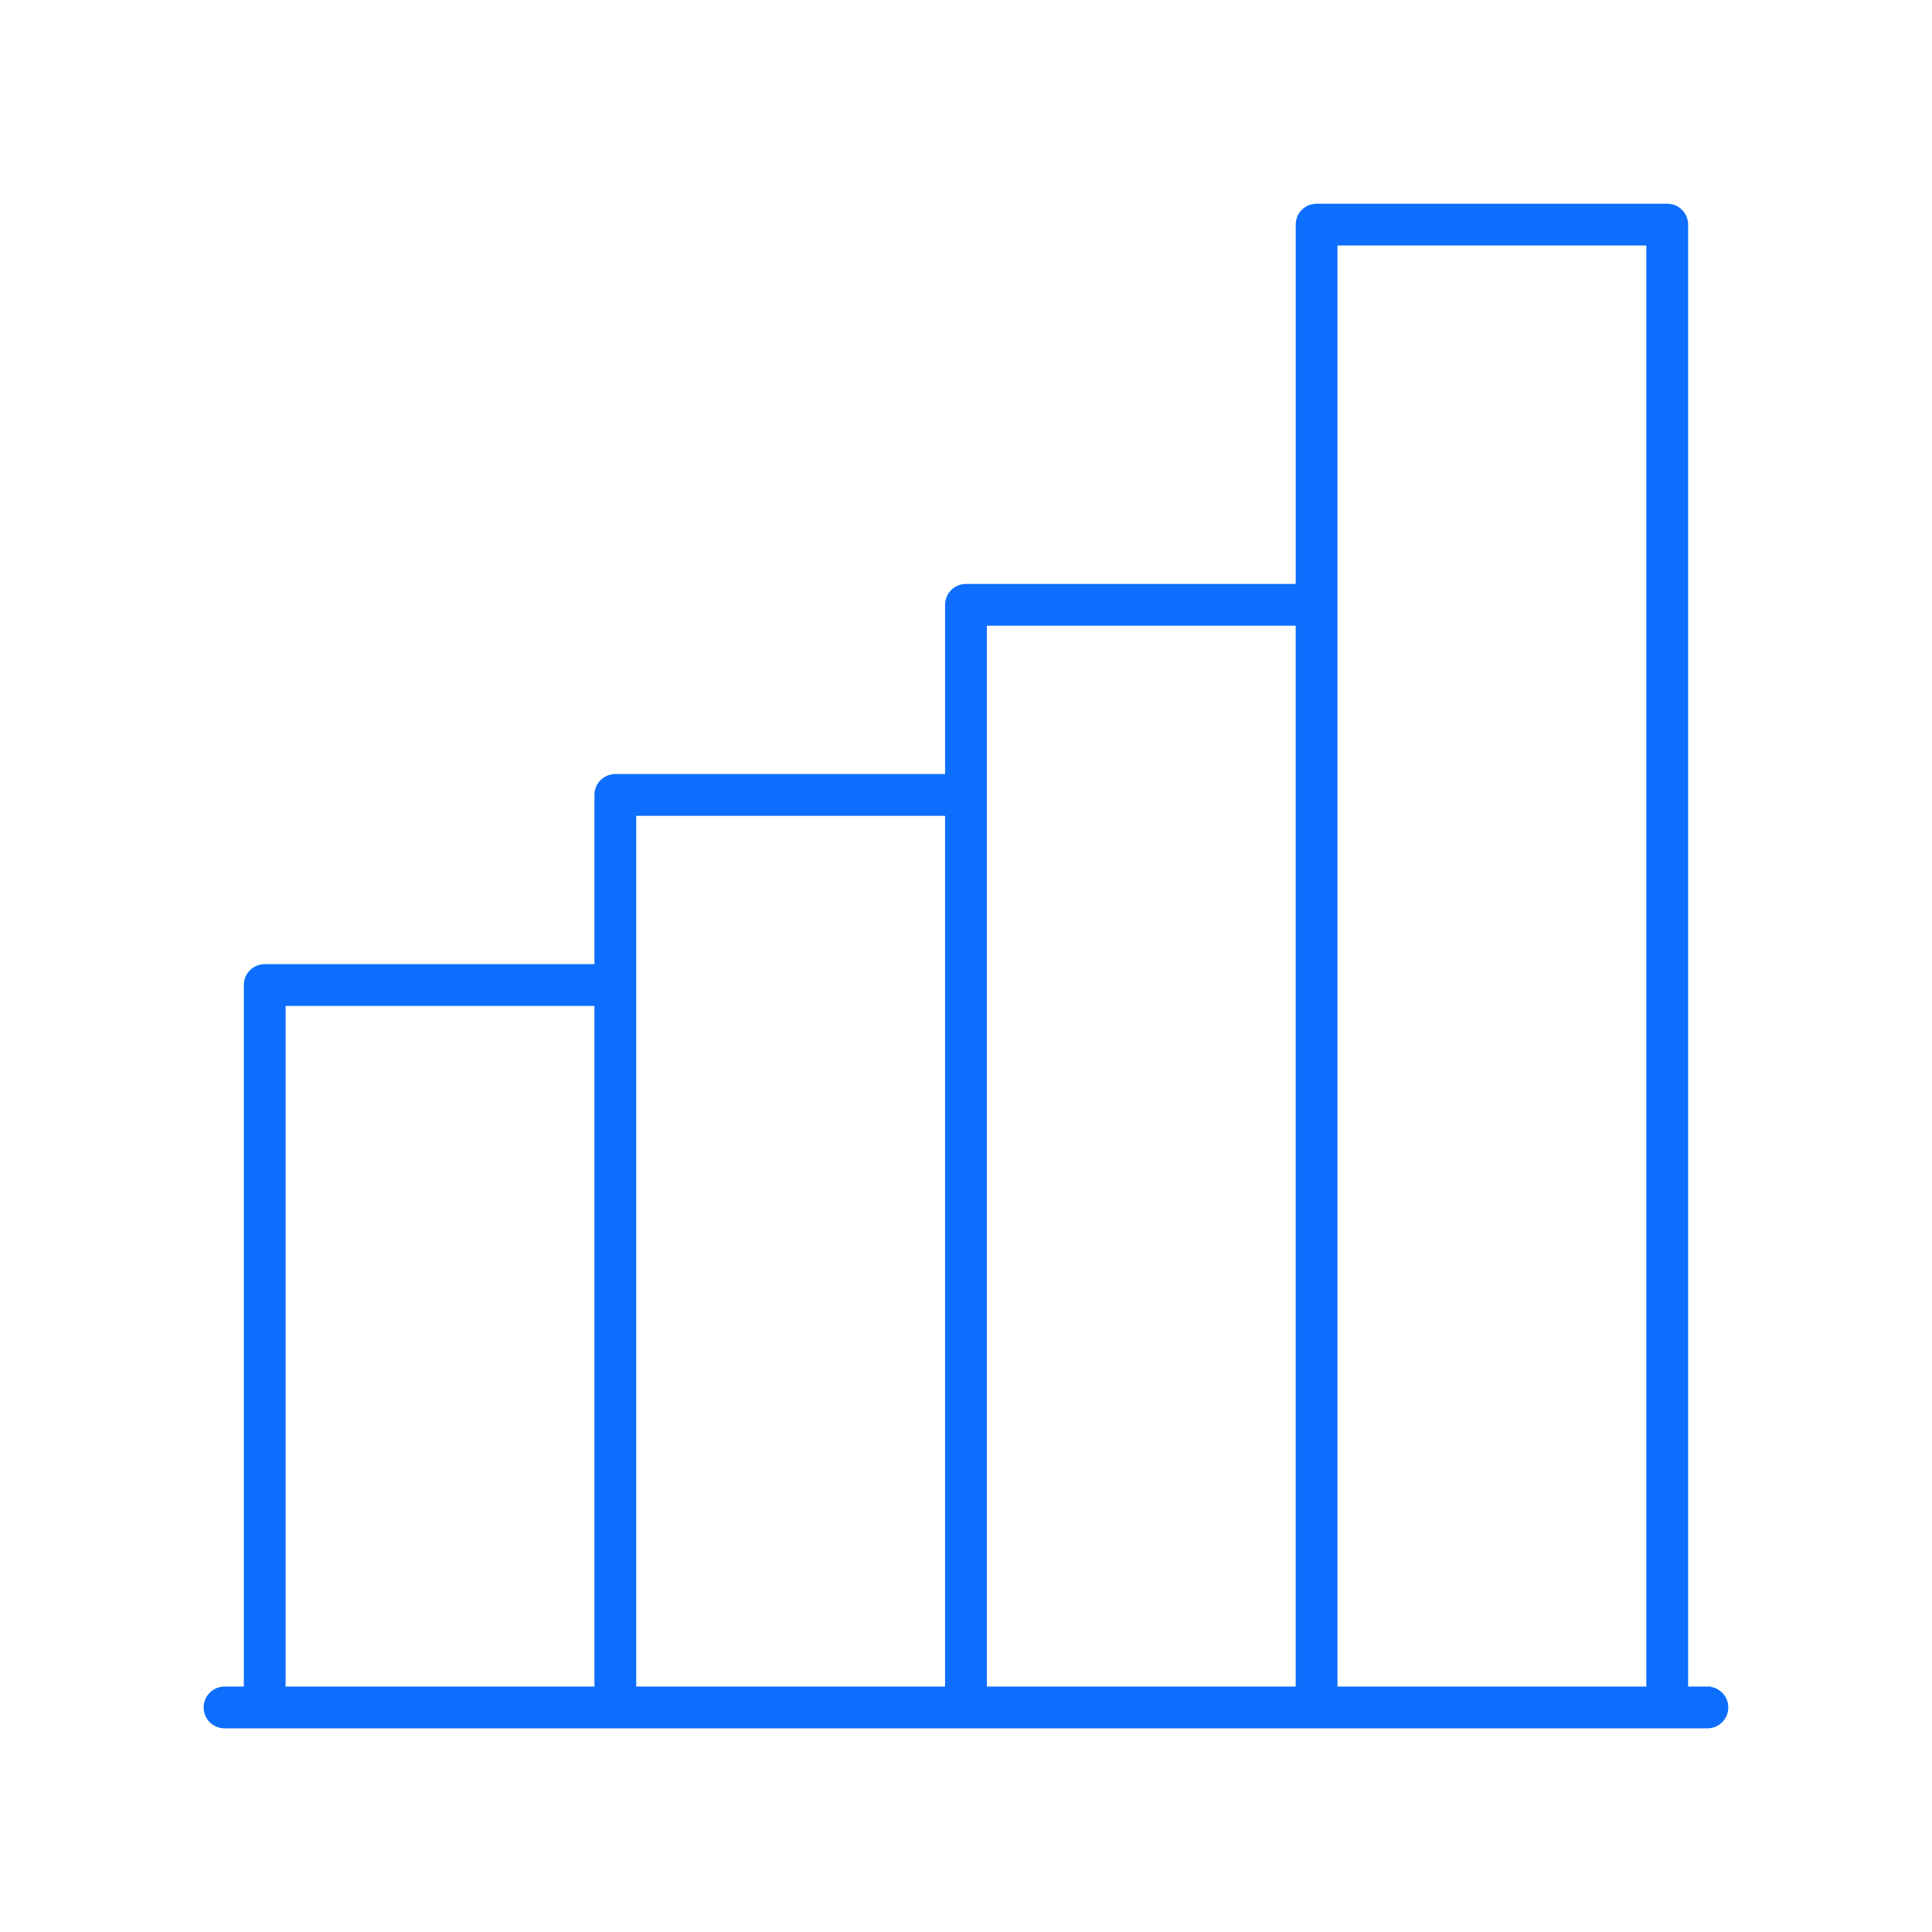 <svg id="svg" fill="#0d6efd" stroke="#0d6efd" width="20" height="20" version="1.1" viewBox="144 144 512 512" xmlns="http://www.w3.org/2000/svg">
    <g id="IconSvg_bgCarrier" stroke-width="0"></g>
    <g id="IconSvg_tracerCarrier" stroke-linecap="round" stroke-linejoin="round" stroke="#CCCCCC" stroke-width="0">
      <path xmlns="http://www.w3.org/2000/svg" d="m596.48 591.45h-5.609v-387.93c0-2.785-2.254-5.039-5.039-5.039l-92.918 0.004c-2.785 0-5.039 2.254-5.039 5.039v95.723h-87.879c-2.785 0-5.039 2.254-5.039 5.039v45.344l-87.883-0.004c-2.785 0-5.039 2.254-5.039 5.039v45.344h-87.879c-2.785 0-5.039 2.254-5.039 5.039v186.41l-5.609-0.004c-2.785 0-5.039 2.254-5.039 5.039s2.254 5.039 5.039 5.039h392.97c2.785 0 5.039-2.254 5.039-5.039s-2.254-5.039-5.039-5.039zm-294.45 0h-82.84v-181.37h82.844zm92.922 0h-82.844v-231.75h82.844zm92.918 0h-82.844v-282.13h82.844zm92.922 0h-82.844v-382.89h82.844z"></path>

      </g>
     <g id="IconSvg_iconCarrier">
      <path xmlns="http://www.w3.org/2000/svg" d="m596.48 591.45h-5.609v-387.93c0-2.785-2.254-5.039-5.039-5.039l-92.918 0.004c-2.785 0-5.039 2.254-5.039 5.039v95.723h-87.879c-2.785 0-5.039 2.254-5.039 5.039v45.344l-87.883-0.004c-2.785 0-5.039 2.254-5.039 5.039v45.344h-87.879c-2.785 0-5.039 2.254-5.039 5.039v186.41l-5.609-0.004c-2.785 0-5.039 2.254-5.039 5.039s2.254 5.039 5.039 5.039h392.97c2.785 0 5.039-2.254 5.039-5.039s-2.254-5.039-5.039-5.039zm-294.45 0h-82.84v-181.37h82.844zm92.922 0h-82.844v-231.75h82.844zm92.918 0h-82.844v-282.13h82.844zm92.922 0h-82.844v-382.89h82.844z"></path>

      </g>
      </svg>